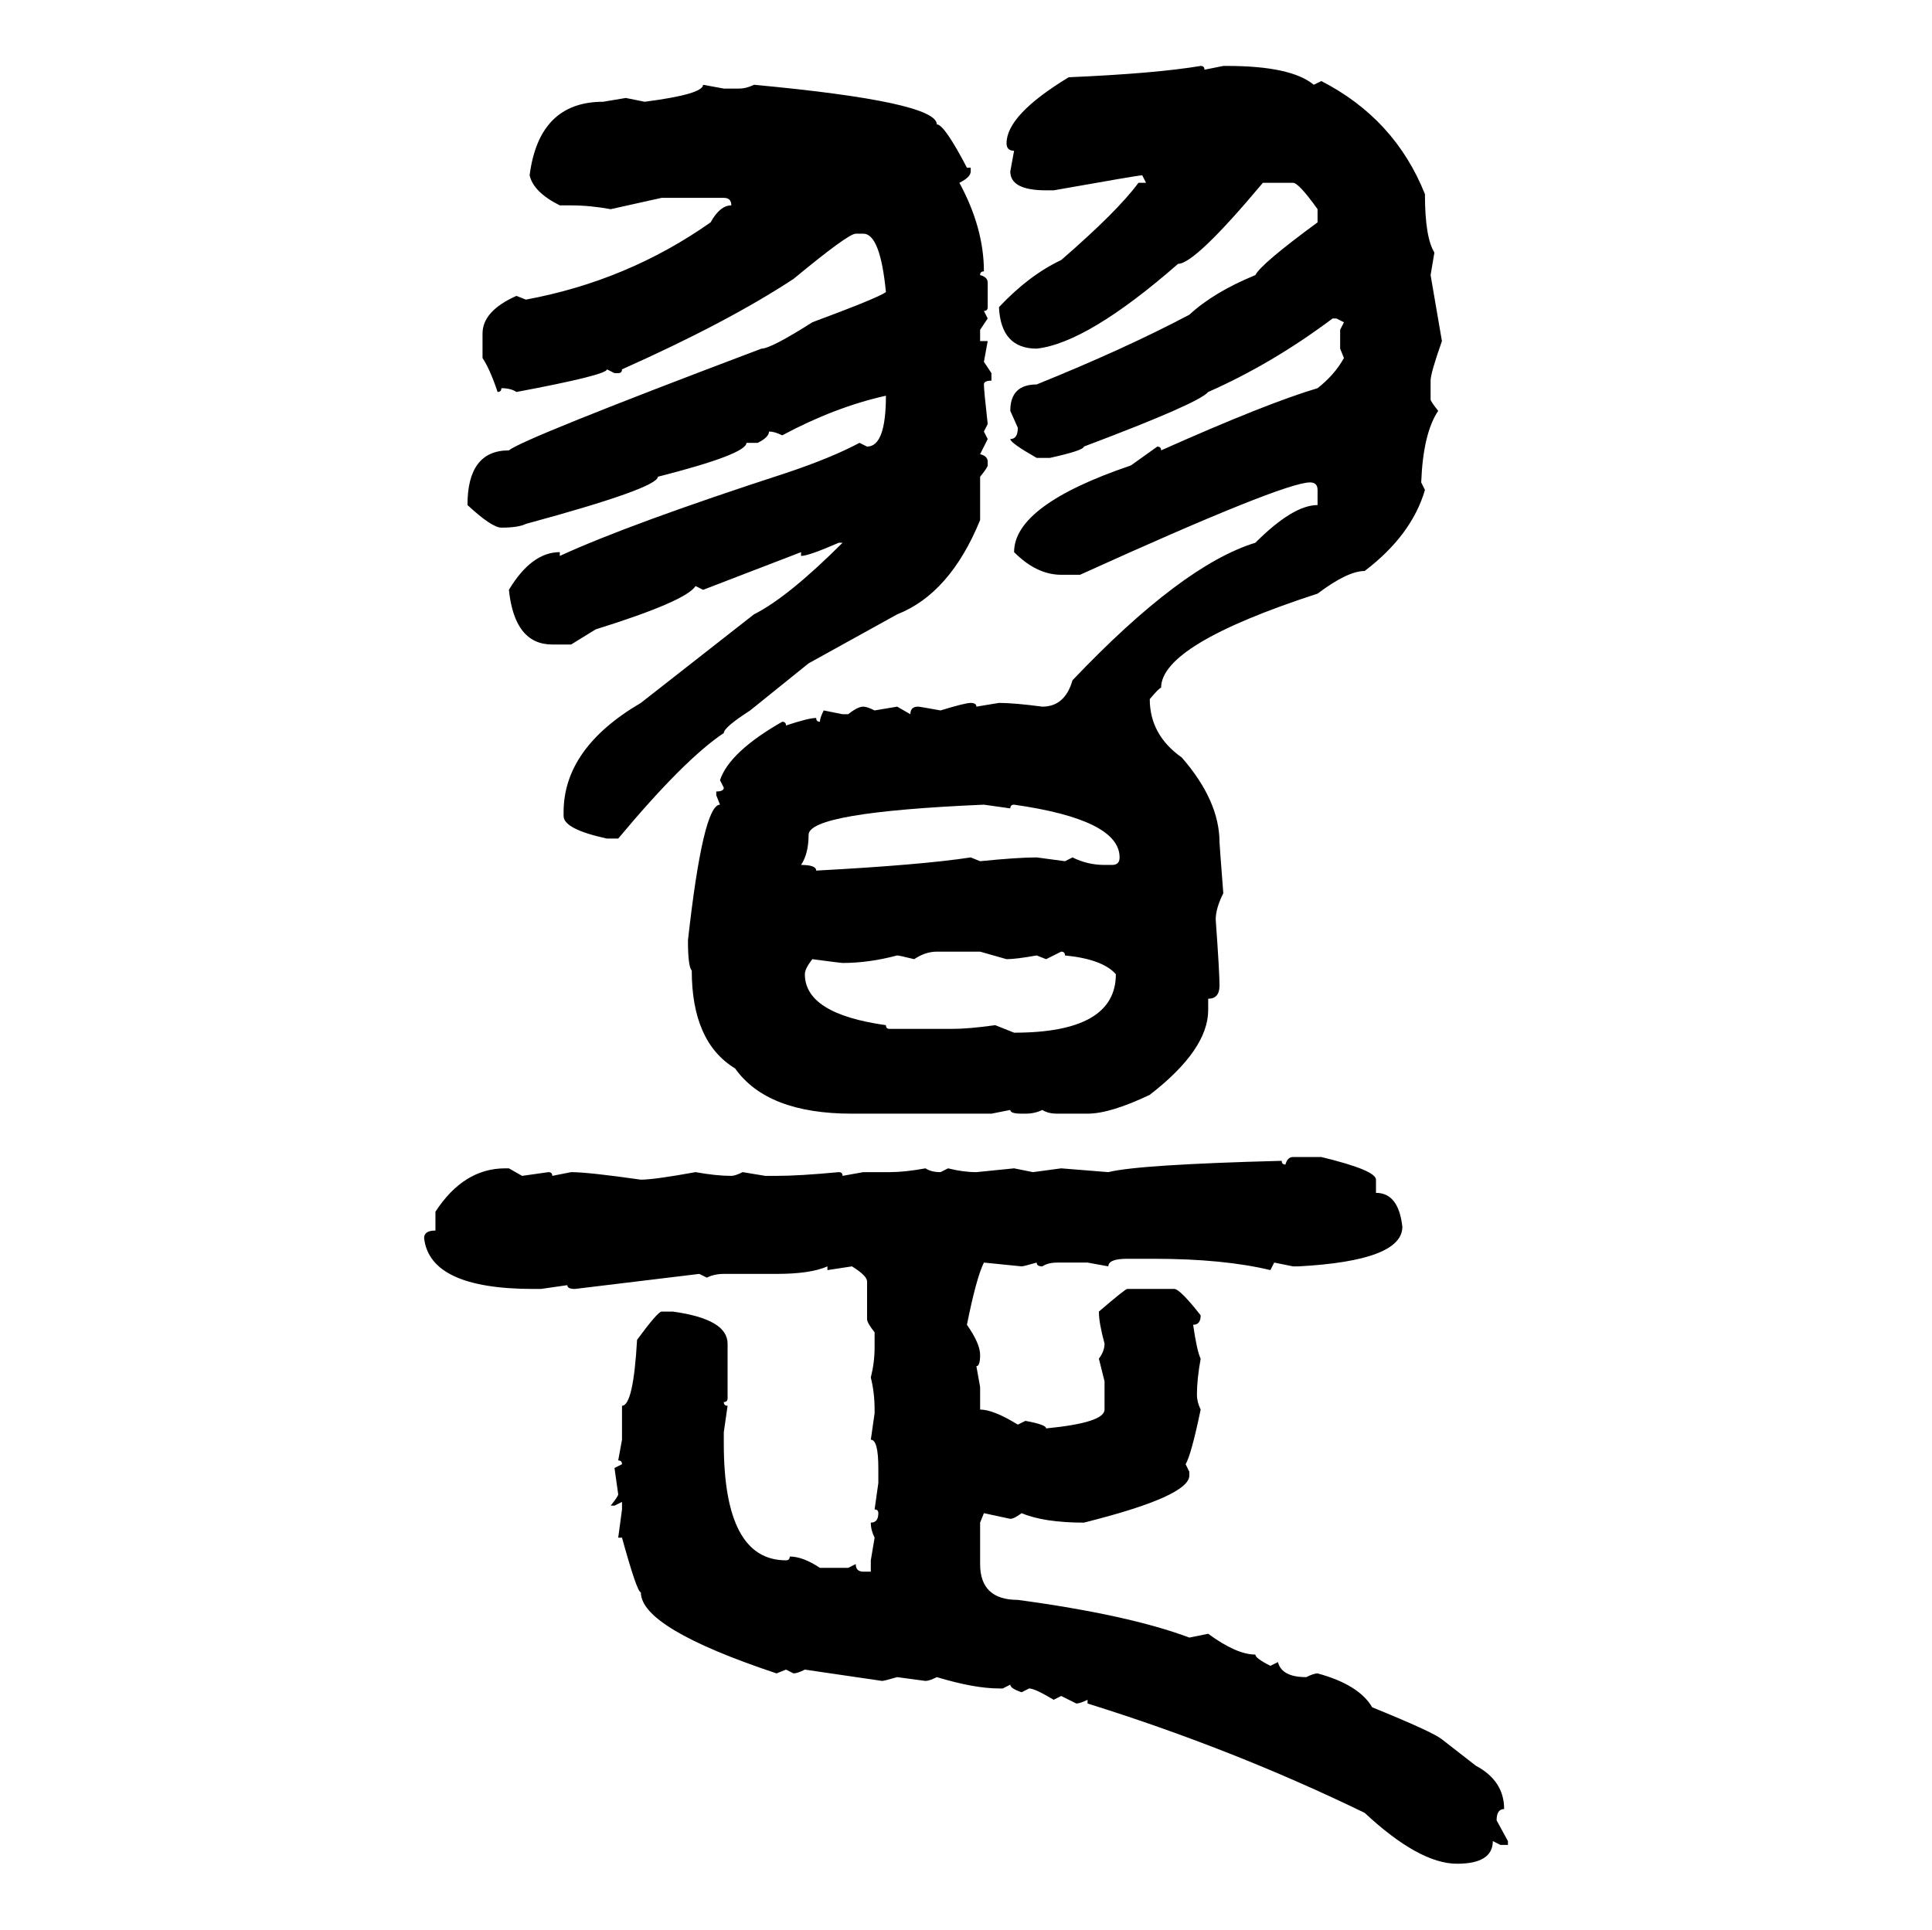 <svg xmlns="http://www.w3.org/2000/svg" xmlns:xlink="http://www.w3.org/1999/xlink" width="300.293" height="300"><path d="M186.62 10.25L186.62 10.25Q187.21 10.25 187.21 10.84L187.21 10.84L190.14 10.25L190.72 10.25Q200.68 10.25 204.20 13.18L204.20 13.18L205.37 12.60Q216.80 18.46 221.48 30.18L221.48 30.18Q221.48 36.91 222.95 39.26L222.95 39.26L222.36 42.77L224.12 53.03Q222.36 58.01 222.36 59.18L222.36 59.18L222.36 62.11Q222.36 62.40 223.54 63.87L223.54 63.87Q221.19 67.38 220.90 75L220.90 75L221.48 76.17Q219.43 83.20 212.11 88.77L212.11 88.77Q209.47 88.77 204.79 92.29L204.79 92.29Q180.47 100.20 180.47 106.93L180.47 106.93Q180.18 106.93 178.71 108.69L178.71 108.69Q178.71 114.26 183.69 117.77L183.69 117.77Q189.55 124.51 189.55 130.96L189.55 130.96Q189.55 131.25 190.14 138.87L190.14 138.87Q188.96 141.21 188.96 142.97L188.96 142.97Q189.55 151.17 189.55 153.22L189.55 153.22Q189.55 155.27 187.79 155.27L187.79 155.27L187.79 157.03Q187.79 163.18 178.71 170.21L178.71 170.21Q172.56 173.14 169.04 173.14L169.04 173.14L164.36 173.14Q162.89 173.14 162.01 172.56L162.01 172.56Q160.84 173.14 159.38 173.14L159.38 173.14L158.79 173.14Q157.03 173.14 157.03 172.56L157.03 172.56L154.10 173.14L132.42 173.14Q119.24 173.14 114.26 166.11L114.26 166.11Q107.52 162.01 107.52 150.88L107.52 150.88Q106.93 150.29 106.93 146.19L106.93 146.19Q109.28 125.10 111.91 125.10L111.91 125.10L111.33 123.63L111.33 123.05Q112.50 123.05 112.50 122.46L112.50 122.46L111.91 121.29Q113.38 116.89 121.58 112.21L121.58 112.21Q122.17 112.21 122.17 112.79L122.17 112.79Q125.68 111.62 126.86 111.62L126.86 111.62Q126.86 112.21 127.44 112.21L127.44 112.21Q127.44 111.62 128.03 110.45L128.03 110.45L130.96 111.04L131.84 111.04Q133.30 109.86 134.18 109.86L134.18 109.86Q134.77 109.86 135.94 110.45L135.94 110.45L139.45 109.86L141.50 111.04Q141.50 109.86 142.68 109.86L142.68 109.86Q142.97 109.86 146.19 110.45L146.19 110.45Q150 109.28 150.88 109.28L150.88 109.28Q151.76 109.28 151.76 109.86L151.76 109.86L155.27 109.28Q157.62 109.28 162.01 109.86L162.01 109.86Q165.53 109.86 166.70 105.76L166.70 105.76Q183.69 87.89 195.12 84.38L195.12 84.38Q200.98 78.52 204.79 78.52L204.79 78.52L204.79 76.17Q204.79 75 203.61 75L203.61 75Q199.51 75 167.87 89.36L167.87 89.36L164.94 89.36Q161.13 89.36 157.62 85.84L157.62 85.84Q157.62 78.52 175.78 72.36L175.78 72.36L179.88 69.43Q180.47 69.43 180.47 70.02L180.47 70.02Q196.88 62.70 204.79 60.35L204.79 60.35Q207.42 58.30 208.89 55.66L208.89 55.66L208.30 54.20L208.30 51.27L208.89 50.10L207.71 49.51L207.13 49.51Q197.75 56.54 187.79 60.94L187.79 60.94Q186.33 62.70 168.46 69.43L168.46 69.43Q168.46 70.02 163.18 71.19L163.18 71.19L161.13 71.19Q157.03 68.85 157.03 68.26L157.03 68.26Q158.20 68.26 158.20 66.50L158.20 66.50L157.03 63.87Q157.03 59.77 161.13 59.77L161.13 59.77Q174.90 54.20 184.86 48.93L184.86 48.93Q188.67 45.41 195.12 42.77L195.12 42.77Q196.00 41.02 204.79 34.57L204.79 34.57L204.79 32.52Q201.86 28.42 200.98 28.42L200.98 28.42L196.29 28.42Q185.74 41.02 183.11 41.02L183.11 41.02Q169.04 53.32 161.13 54.20L161.13 54.20Q155.57 54.20 155.27 47.75L155.27 47.75Q159.96 42.77 164.94 40.43L164.94 40.43Q173.73 32.81 176.95 28.42L176.95 28.42L178.13 28.42L177.54 27.25Q176.95 27.25 163.77 29.59L163.77 29.59L162.60 29.59Q157.03 29.59 157.03 26.66L157.03 26.66L157.62 23.44Q156.45 23.44 156.45 22.27L156.45 22.27Q156.45 17.87 166.11 12.01L166.11 12.01Q179.59 11.43 186.62 10.25ZM109.28 13.18L109.28 13.18L112.50 13.77L114.84 13.77Q116.02 13.77 117.19 13.18L117.19 13.18Q145.61 15.82 145.61 19.34L145.61 19.34Q146.78 19.34 150.29 26.07L150.29 26.07L150.88 26.07L150.88 26.66Q150.88 27.54 149.12 28.42L149.12 28.42Q152.93 35.45 152.93 42.19L152.93 42.19Q152.34 42.19 152.34 42.77L152.34 42.77Q153.52 43.07 153.52 43.95L153.52 43.95L153.52 47.75Q153.52 48.34 152.93 48.34L152.93 48.34L153.52 49.51L152.34 51.27L152.34 53.03L153.52 53.03L152.93 56.25L154.10 58.01L154.10 59.18Q152.93 59.18 152.93 59.77L152.93 59.77Q152.93 60.64 153.52 65.92L153.52 65.92L152.93 67.09L153.52 68.26L152.34 70.61Q153.52 70.90 153.52 71.78L153.52 71.78L153.52 72.36Q153.52 72.66 152.34 74.12L152.34 74.12L152.34 80.86Q147.66 92.29 139.45 95.51L139.45 95.51L125.68 103.13L116.60 110.45Q112.50 113.09 112.50 113.96L112.50 113.96Q106.35 118.07 96.09 130.37L96.09 130.37L94.34 130.37Q87.60 128.91 87.60 126.86L87.60 126.86L87.60 126.27Q87.60 116.31 99.61 109.28L99.61 109.28L117.19 95.51Q122.46 92.87 130.96 84.38L130.96 84.38L130.37 84.38Q125.68 86.43 124.51 86.43L124.51 86.43L124.51 85.84L109.28 91.70L108.11 91.11Q106.64 93.46 92.58 97.85L92.58 97.85L88.77 100.20L85.84 100.20Q79.98 100.20 79.10 91.70L79.10 91.70Q82.62 85.84 87.01 85.84L87.01 85.84L87.01 86.43Q97.85 81.45 122.17 73.54L122.17 73.54Q129.20 71.19 133.59 68.85L133.59 68.85L134.77 69.43Q137.70 69.43 137.70 61.52L137.70 61.52Q129.79 63.28 121.58 67.68L121.58 67.68Q120.41 67.09 119.53 67.09L119.53 67.09Q119.53 67.97 117.77 68.85L117.77 68.85L116.02 68.85Q116.02 70.61 102.25 74.12L102.25 74.12Q102.25 75.88 81.74 81.45L81.74 81.45Q80.57 82.03 77.93 82.03L77.93 82.03Q76.46 82.03 72.66 78.52L72.66 78.52Q72.66 70.02 79.10 70.02L79.10 70.02Q81.15 68.26 118.36 54.20L118.36 54.20Q119.82 54.20 126.27 50.10L126.27 50.10Q136.52 46.29 137.70 45.41L137.70 45.41Q136.82 36.33 134.18 36.33L134.18 36.33L133.01 36.33Q131.84 36.33 123.34 43.36L123.34 43.36Q113.09 50.10 96.68 57.42L96.68 57.42Q96.68 58.01 96.09 58.01L96.09 58.01L95.51 58.01L94.34 57.42Q94.34 58.30 80.27 60.94L80.27 60.94Q79.39 60.35 77.93 60.35L77.93 60.35Q77.93 60.94 77.34 60.94L77.34 60.94Q76.17 57.42 75 55.66L75 55.66L75 51.86Q75 48.34 80.27 46.00L80.27 46.00L81.74 46.58Q97.56 43.65 110.45 34.57L110.45 34.57Q111.91 31.93 113.67 31.93L113.67 31.93Q113.67 30.76 112.50 30.76L112.50 30.76L102.83 30.76L94.92 32.52Q91.70 31.93 88.77 31.93L88.77 31.93L87.01 31.93Q82.91 29.88 82.32 27.25L82.32 27.25Q83.79 15.82 93.75 15.82L93.75 15.82L97.27 15.23L100.20 15.82Q109.28 14.65 109.28 13.18ZM124.51 134.47L124.51 134.47Q126.86 134.47 126.86 135.35L126.86 135.35Q143.26 134.47 150.88 133.30L150.88 133.30L152.34 133.89Q158.20 133.30 161.13 133.30L161.13 133.30L165.53 133.89L166.70 133.30Q169.04 134.47 171.68 134.47L171.68 134.47L172.85 134.47Q174.02 134.47 174.02 133.30L174.02 133.30Q174.02 127.44 157.62 125.10L157.62 125.10Q157.03 125.10 157.03 125.68L157.03 125.68L152.93 125.10Q125.68 126.27 125.68 129.79L125.68 129.79Q125.68 132.71 124.51 134.47ZM142.09 149.12L142.09 149.12Q139.75 148.54 139.45 148.54L139.45 148.54Q135.06 149.71 130.96 149.71L130.96 149.71Q130.66 149.71 126.27 149.12L126.27 149.12Q125.10 150.59 125.10 151.46L125.10 151.46Q125.10 157.62 137.70 159.38L137.70 159.38Q137.70 159.96 138.28 159.96L138.28 159.96L147.95 159.96Q150.59 159.96 154.69 159.38L154.69 159.38L157.62 160.55Q173.44 160.55 173.44 151.46L173.44 151.46Q171.39 149.12 165.53 148.54L165.53 148.54Q165.53 147.95 164.94 147.95L164.94 147.95L162.60 149.12L161.13 148.54Q157.91 149.12 156.45 149.12L156.45 149.12L152.34 147.95L145.61 147.95Q143.85 147.95 142.09 149.12ZM200.98 179.88L200.98 179.88L205.37 179.88Q213.87 181.93 213.87 183.40L213.87 183.40L213.87 185.45Q217.38 185.45 217.97 190.72L217.97 190.72Q217.97 196.00 201.86 196.88L201.86 196.88L200.98 196.88L198.05 196.29L197.46 197.46Q190.14 195.70 179.30 195.70L179.30 195.70L175.20 195.70Q172.27 195.70 172.27 196.88L172.27 196.88L169.04 196.29L164.36 196.29Q162.89 196.29 162.01 196.88L162.01 196.88Q161.13 196.88 161.13 196.29L161.13 196.29Q159.08 196.88 158.79 196.88L158.79 196.88L152.93 196.29Q151.76 198.63 150.29 205.96L150.29 205.96Q152.34 208.89 152.34 210.64L152.34 210.64Q152.34 212.40 151.76 212.40L151.76 212.40L152.34 215.63L152.34 219.14Q154.39 219.14 158.20 221.48L158.20 221.48L159.38 220.90Q162.60 221.48 162.60 222.07L162.60 222.07Q171.68 221.19 171.68 219.14L171.68 219.14L171.68 214.75L170.80 211.23Q171.68 210.06 171.68 208.89L171.68 208.89Q170.80 205.66 170.80 203.91L170.80 203.91Q174.90 200.39 175.20 200.39L175.20 200.39L182.52 200.39Q183.40 200.39 186.62 204.49L186.62 204.49Q186.62 205.96 185.45 205.96L185.45 205.96Q186.04 210.06 186.62 211.23L186.62 211.23Q186.04 214.45 186.04 216.80L186.04 216.80Q186.04 217.97 186.62 219.14L186.62 219.14Q185.16 226.17 184.28 227.64L184.28 227.64L184.86 228.81L184.86 229.39Q184.86 232.62 168.46 236.72L168.46 236.72Q162.30 236.72 158.79 235.25L158.79 235.25Q157.62 236.13 157.03 236.13L157.03 236.13L152.93 235.25L152.34 236.72L152.34 243.16Q152.34 248.73 158.20 248.73L158.20 248.73Q175.49 251.07 184.86 254.59L184.86 254.59L187.79 254.00Q192.19 257.23 195.12 257.23L195.12 257.23Q195.12 257.81 197.46 258.98L197.46 258.98L198.63 258.40Q199.22 260.74 203.03 260.74L203.03 260.74Q204.20 260.16 204.79 260.16L204.79 260.16Q211.23 261.91 213.28 265.43L213.28 265.43Q222.66 269.24 224.12 270.41L224.12 270.41L229.39 274.51Q233.79 276.86 233.79 281.25L233.79 281.25Q232.62 281.25 232.62 283.01L232.62 283.01L234.38 286.23L234.38 286.82L233.20 286.82L232.03 286.23Q232.03 289.75 226.46 289.75L226.46 289.75Q220.61 289.75 212.11 281.84L212.11 281.84Q191.60 271.88 169.04 264.84L169.04 264.84L169.04 264.26Q167.87 264.84 167.29 264.84L167.29 264.84L164.94 263.67L163.77 264.26Q160.84 262.50 159.96 262.50L159.96 262.50L158.79 263.09Q157.03 262.50 157.03 261.91L157.03 261.91L155.86 262.50L155.27 262.50Q151.46 262.50 145.61 260.74L145.61 260.74Q144.43 261.33 143.85 261.33L143.85 261.33L139.45 260.74Q137.40 261.33 137.11 261.33L137.11 261.33L125.10 259.57Q123.93 260.16 123.34 260.16L123.34 260.16L122.17 259.57L120.70 260.16Q99.61 253.13 99.61 247.56L99.61 247.56Q99.02 247.56 96.68 239.06L96.68 239.06L96.09 239.06L96.68 234.67L96.68 233.50L95.51 234.08L94.92 234.08Q96.09 232.62 96.09 232.32L96.09 232.32L95.51 228.22L96.68 227.64Q96.68 227.05 96.09 227.05L96.09 227.05L96.68 223.83L96.68 218.55Q98.44 218.55 99.02 208.30L99.02 208.30Q102.25 203.91 102.83 203.91L102.83 203.91L104.59 203.91Q113.09 205.08 113.09 208.89L113.09 208.89L113.09 217.38Q113.09 217.97 112.50 217.97L112.50 217.97Q112.50 218.55 113.09 218.55L113.09 218.55L112.50 222.66L112.50 224.41Q112.50 242.58 122.17 242.58L122.17 242.58Q122.75 242.58 122.75 241.99L122.75 241.99Q124.80 241.99 127.44 243.75L127.44 243.75L131.84 243.75L133.01 243.16Q133.01 244.34 134.18 244.34L134.18 244.34L135.35 244.34L135.35 242.58L135.94 239.06Q135.35 237.89 135.35 236.72L135.35 236.72Q136.52 236.72 136.52 235.25L136.52 235.25Q136.52 234.67 135.94 234.67L135.94 234.67L136.52 230.57L136.52 228.22Q136.52 223.83 135.35 223.83L135.35 223.83L135.94 219.73L135.94 219.14Q135.94 216.50 135.35 214.16L135.35 214.16Q135.94 211.82 135.94 209.47L135.94 209.47L135.94 207.13Q134.77 205.66 134.77 205.08L134.77 205.08L134.77 199.22Q134.77 198.34 132.42 196.88L132.42 196.88L128.61 197.46L128.61 196.88Q125.98 198.05 120.70 198.05L120.70 198.05L112.50 198.05Q111.04 198.05 109.86 198.63L109.86 198.63L108.69 198.05L89.36 200.39Q88.18 200.39 88.18 199.80L88.18 199.80L84.08 200.39L82.91 200.39Q66.80 200.39 65.92 192.48L65.92 192.48Q65.92 191.31 67.68 191.31L67.68 191.31L67.68 188.38Q72.07 181.64 78.52 181.64L78.52 181.64L79.10 181.64L81.15 182.81L85.25 182.23Q85.84 182.23 85.84 182.81L85.84 182.81L88.77 182.23Q91.41 182.23 99.61 183.40L99.61 183.40Q101.66 183.40 108.11 182.23L108.11 182.23Q111.33 182.81 113.67 182.81L113.67 182.81Q114.26 182.81 115.43 182.23L115.43 182.23L118.95 182.81L120.70 182.81Q124.22 182.81 130.37 182.23L130.37 182.23Q130.96 182.23 130.96 182.81L130.96 182.81L134.18 182.23L138.28 182.23Q140.63 182.23 143.85 181.64L143.85 181.64Q144.73 182.23 146.19 182.23L146.19 182.23L147.36 181.64Q149.71 182.23 151.76 182.23L151.76 182.23L157.62 181.64L160.55 182.23L164.94 181.64L172.27 182.23Q176.95 181.05 199.22 180.47L199.22 180.47Q199.22 181.05 199.80 181.05L199.80 181.05Q200.10 179.88 200.98 179.88Z"/></svg>